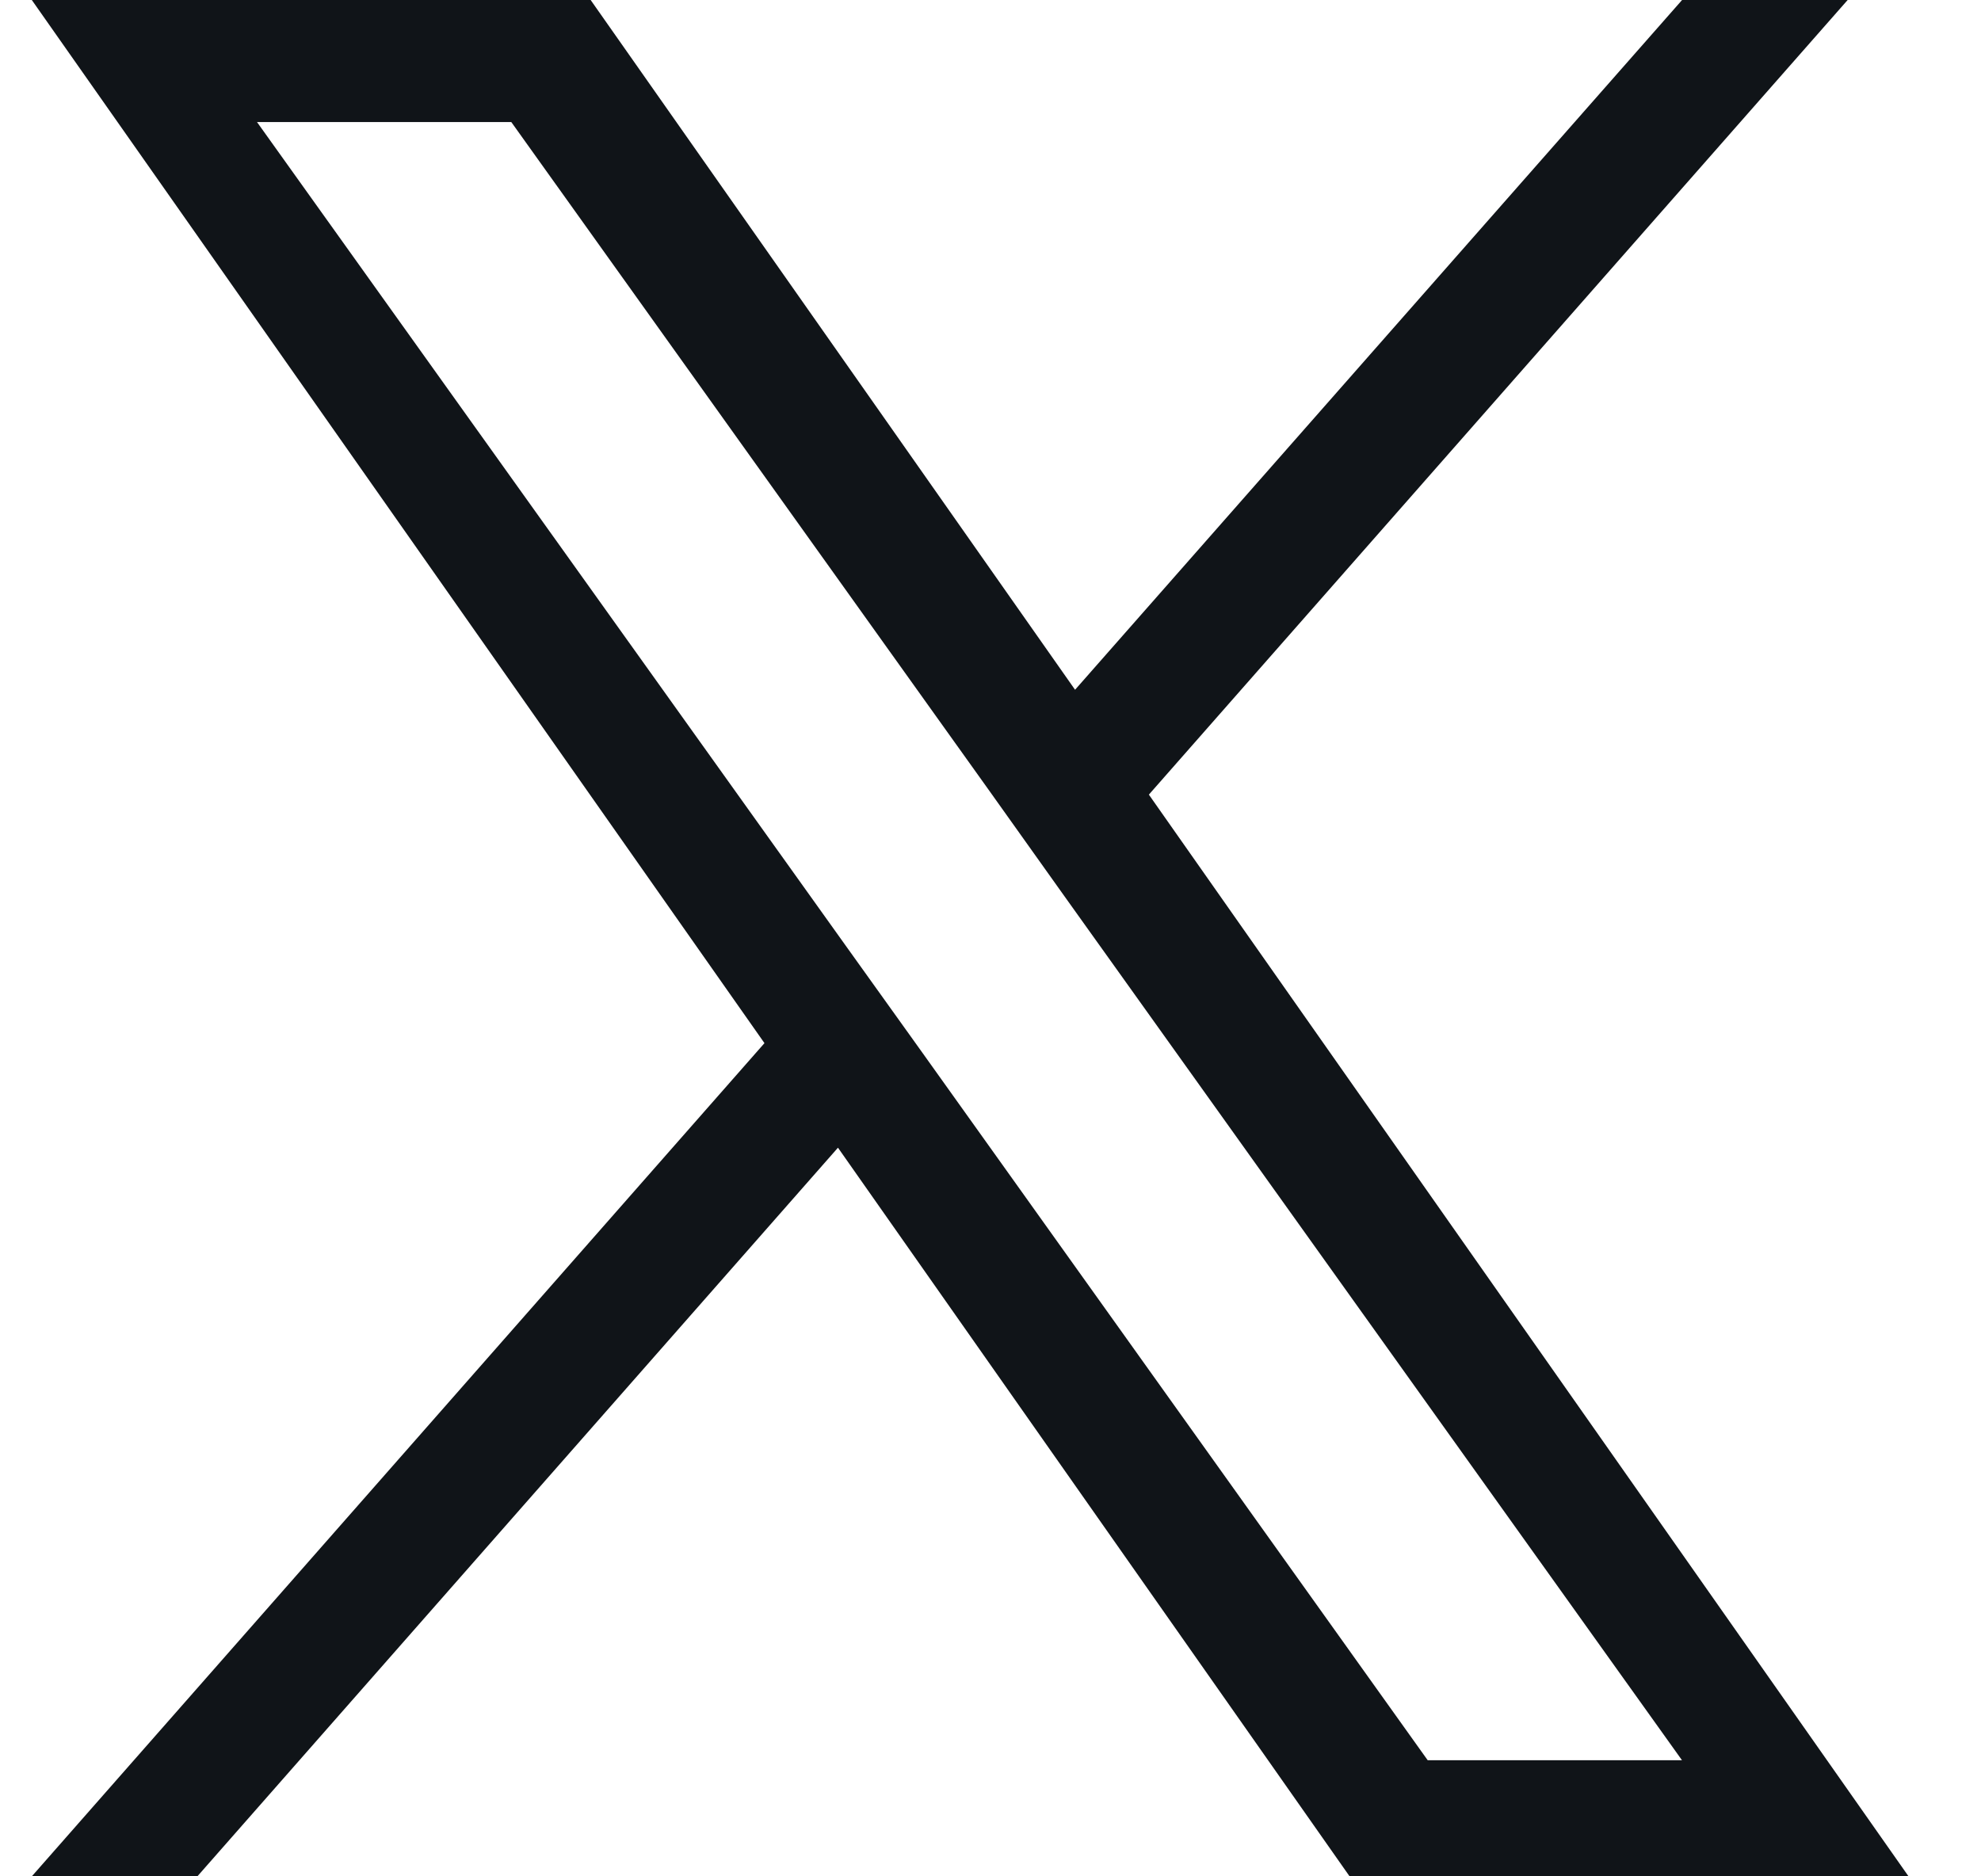<svg width="19" height="18" viewBox="0 0 19 18" fill="none" xmlns="http://www.w3.org/2000/svg">
<path d="M11.019 7.623L17.721 0H16.133L10.311 6.617L5.665 0H0.305L7.332 10.007L0.305 18H1.893L8.037 11.01L12.944 18H18.305L11.019 7.623ZM8.844 10.095L8.13 9.098L2.465 1.171H4.904L9.478 7.571L10.188 8.568L16.132 16.886H13.693L8.844 10.095Z" fill="#101418"/>
</svg>
